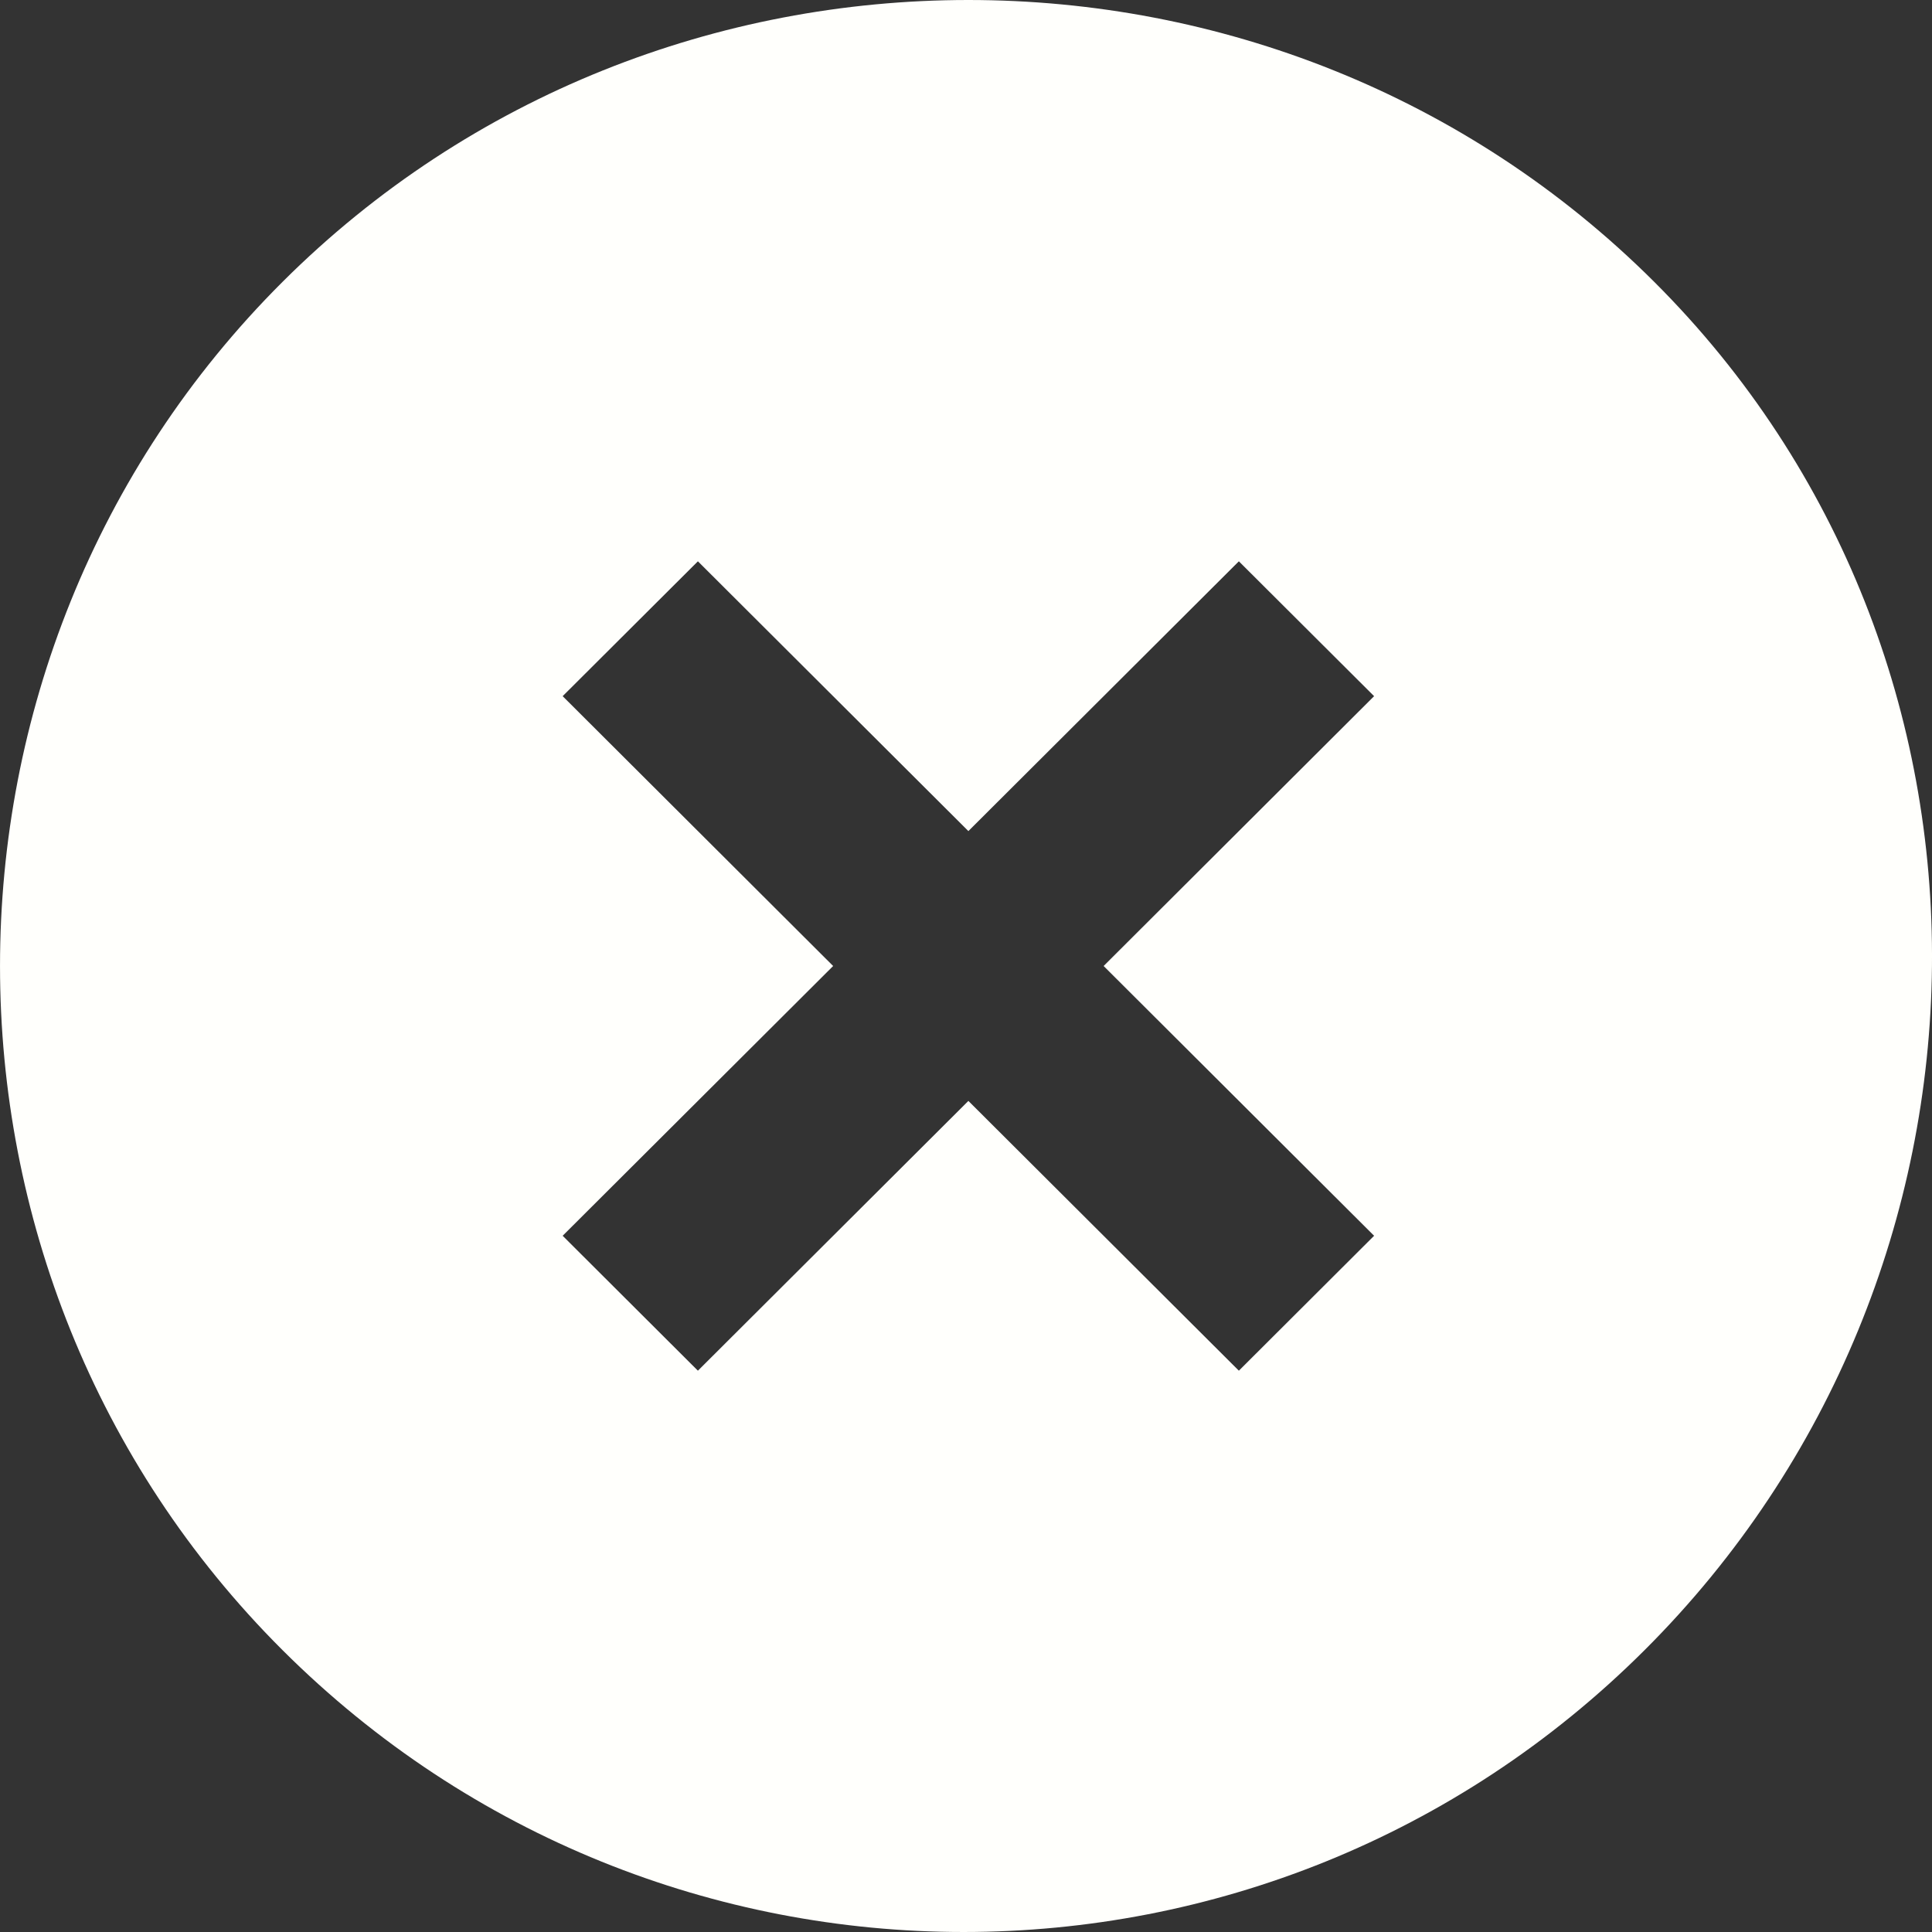 <svg width="30" height="30" viewBox="0 0 30 30" fill="none" xmlns="http://www.w3.org/2000/svg">
<rect x="0" y="0" width="30" height="30" fill="#333333" stroke="none"/>
<path d="M25.687 4.377C19.837 -1.459 10.237 -1.459 4.387 4.377C-1.462 10.212 -1.462 19.788 4.387 25.623C10.237 31.459 19.687 31.459 25.537 25.623C31.387 19.788 31.537 10.212 25.687 4.377ZM19.237 21.284L15.037 17.095L10.837 21.284L8.737 19.189L12.937 15L8.737 10.81L10.837 8.716L15.037 12.905L19.237 8.716L21.337 10.81L17.137 15L21.337 19.189L19.237 21.284Z" fill="#FFFFFC"/>
</svg>
